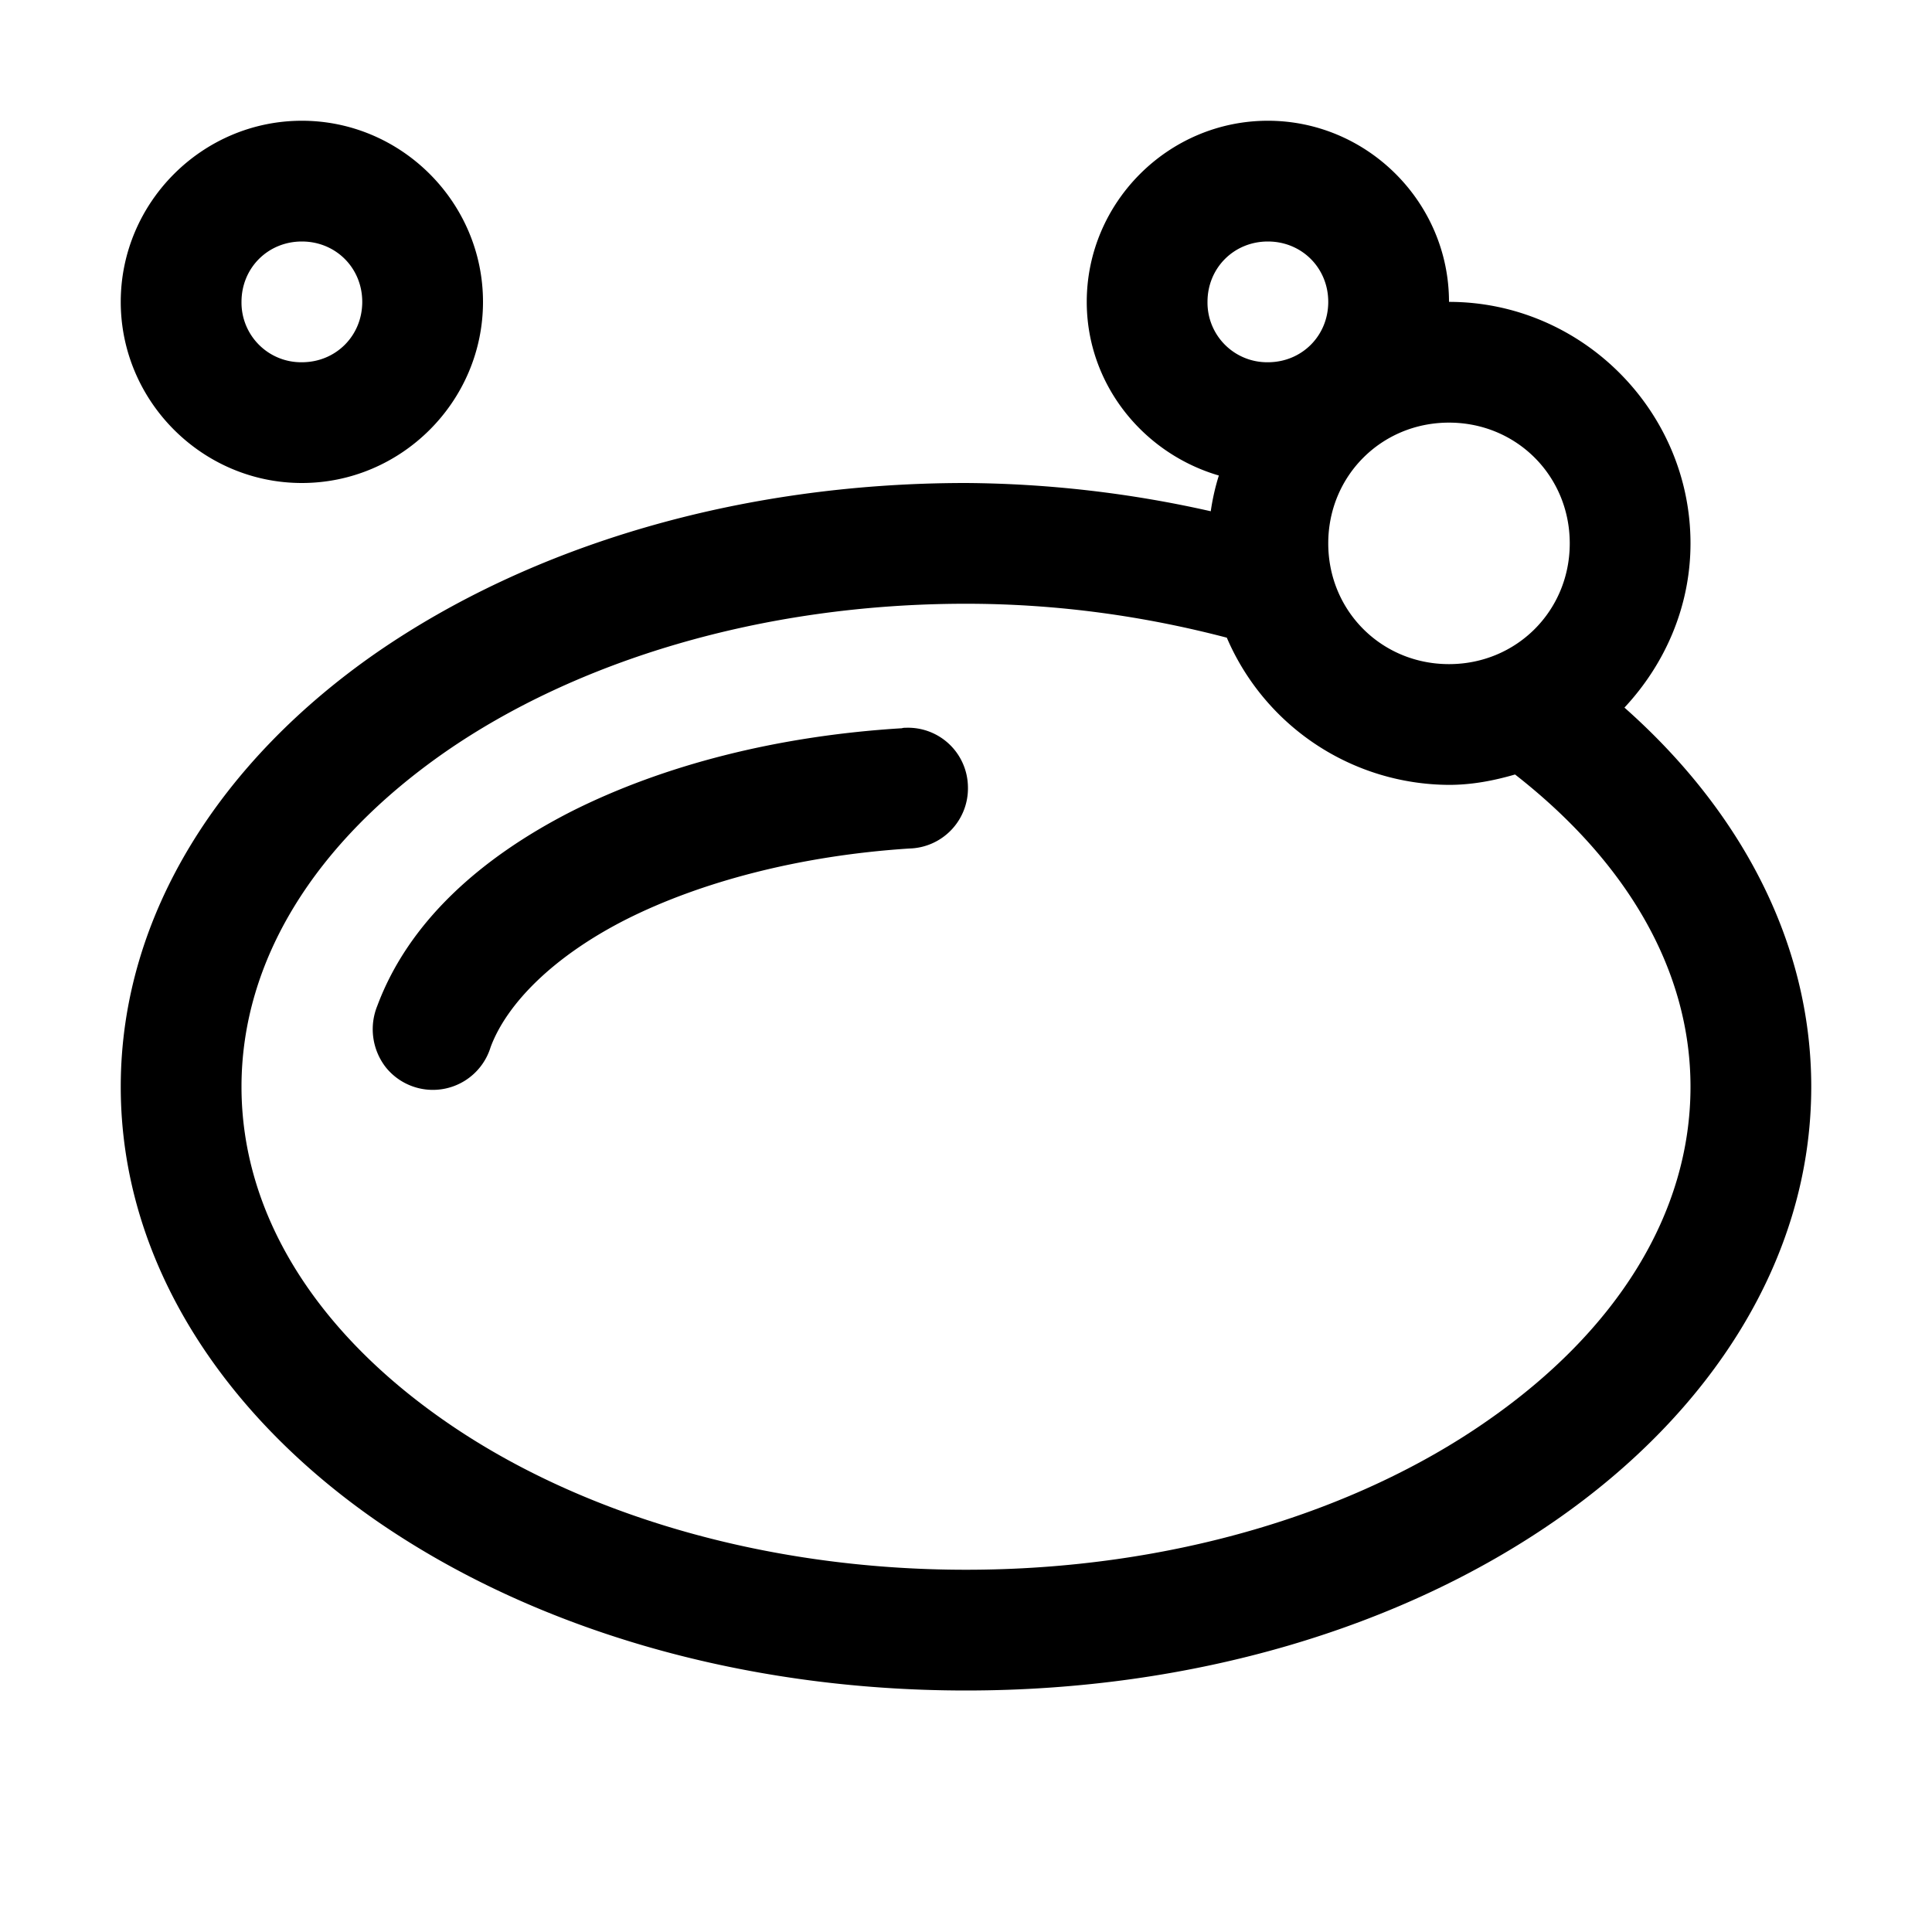 <svg xmlns="http://www.w3.org/2000/svg" viewBox="0 0 16 16"><path d="M2.5 1C1.676 1 1 1.676 1 2.5S1.676 4 2.5 4 4 3.324 4 2.5 3.324 1 2.5 1zm8 0C9.676 1 9 1.676 9 2.5c0 .68.465 1.254 1.094 1.438a1.875 1.875 0 0 0-.067.296A9.478 9.478 0 0 0 8 4c-1.887 0-3.605.523-4.883 1.406C1.844 6.29 1 7.563 1 9c0 1.438.844 2.71 2.117 3.594C4.395 13.477 6.113 14 8 14s3.605-.523 4.879-1.406C14.156 11.71 15 10.438 15 9c0-1.207-.598-2.3-1.547-3.14.336-.36.547-.837.547-1.36 0-1.098-.902-2-2-2 0-.824-.676-1.5-1.5-1.5zm-8 1c.281 0 .5.219.5.5s-.219.5-.5.5a.494.494 0 0 1-.5-.5c0-.281.219-.5.5-.5zm8 0c.281 0 .5.219.5.5s-.219.5-.5.5a.494.494 0 0 1-.5-.5c0-.281.219-.5.5-.5zM12 3.5c.559 0 1 .441 1 1 0 .559-.441 1-1 1-.559 0-1-.441-1-1 0-.559.441-1 1-1zM8 5c.766 0 1.488.105 2.16.281A2.012 2.012 0 0 0 12 6.5c.191 0 .371-.035.547-.086C13.473 7.137 14 8.035 14 9c0 1.047-.61 2.023-1.688 2.77C11.235 12.52 9.704 13 8 13c-1.703 0-3.234-.48-4.313-1.23C2.61 11.023 2 10.047 2 9s.61-2.023 1.688-2.773C4.766 5.48 6.296 5 8 5zm-.496 1.027c-.012 0-.024 0-.035.004-1.032.063-1.973.305-2.735.688-.757.386-1.351.918-1.609 1.61a.514.514 0 0 0 .07.51.5.5 0 0 0 .868-.167c.132-.356.515-.75 1.125-1.059.613-.308 1.43-.527 2.343-.586a.498.498 0 0 0 .485-.511.496.496 0 0 0-.512-.489z"/></svg>